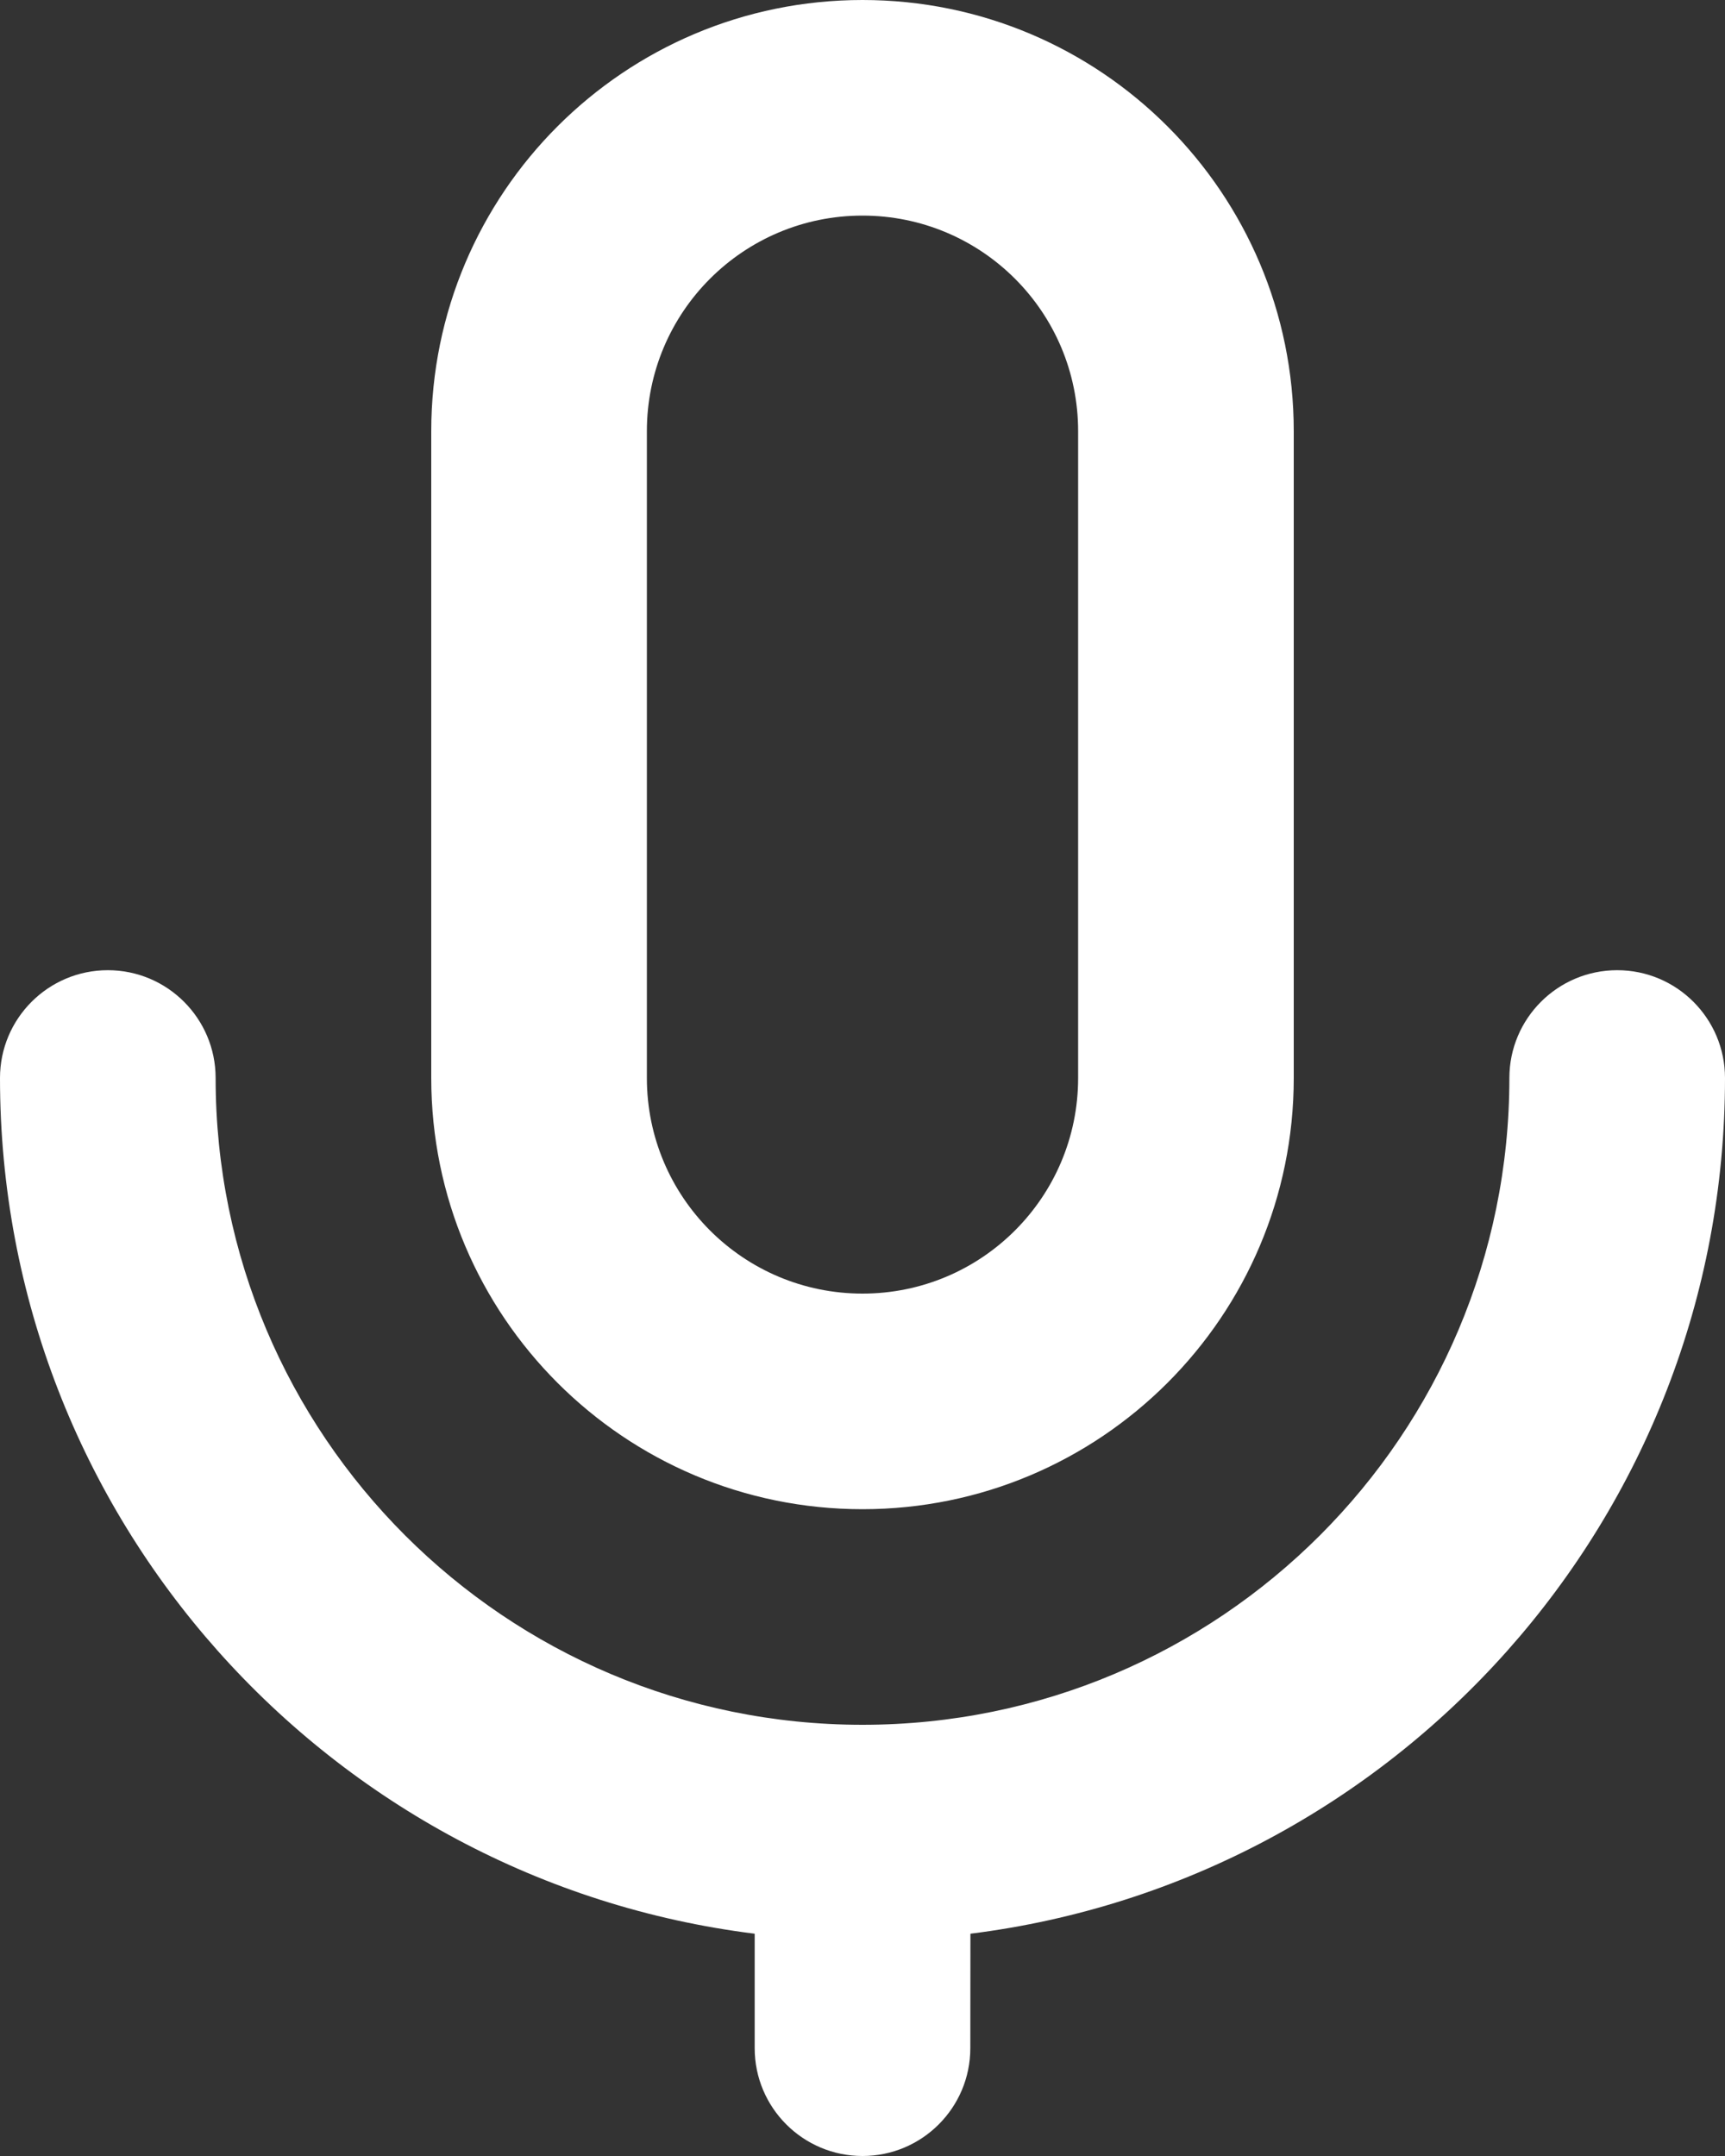 <svg width="16" height="20" viewBox="0 0 16 20" fill="none" xmlns="http://www.w3.org/2000/svg">
<rect x="0" y="0" width="16" height="20" fill="#333333" stroke="none"/>
<path fill-rule="evenodd" clip-rule="evenodd" d="M15 9C15.552 9 16 9.448 16 10C16 14.079 12.947 17.445 9.001 17.938L9 19C9 19.552 8.552 20 8 20C7.448 20 7 19.552 7 19L7 17.938C3.054 17.446 0 14.08 0 10C0 9.448 0.448 9 1 9C1.552 9 2 9.448 2 10C2 13.314 4.686 16 8 16C11.314 16 14 13.314 14 10C14 9.448 14.448 9 15 9ZM8 0C10.209 0 12 1.791 12 4V10C12 12.209 10.209 14 8 14C5.791 14 4 12.209 4 10V4C4 1.791 5.791 0 8 0ZM8 2C6.895 2 6 2.895 6 4V10C6 11.105 6.895 12 8 12C9.105 12 10 11.105 10 10V4C10 2.895 9.105 2 8 2Z" fill="white"/>
</svg>

